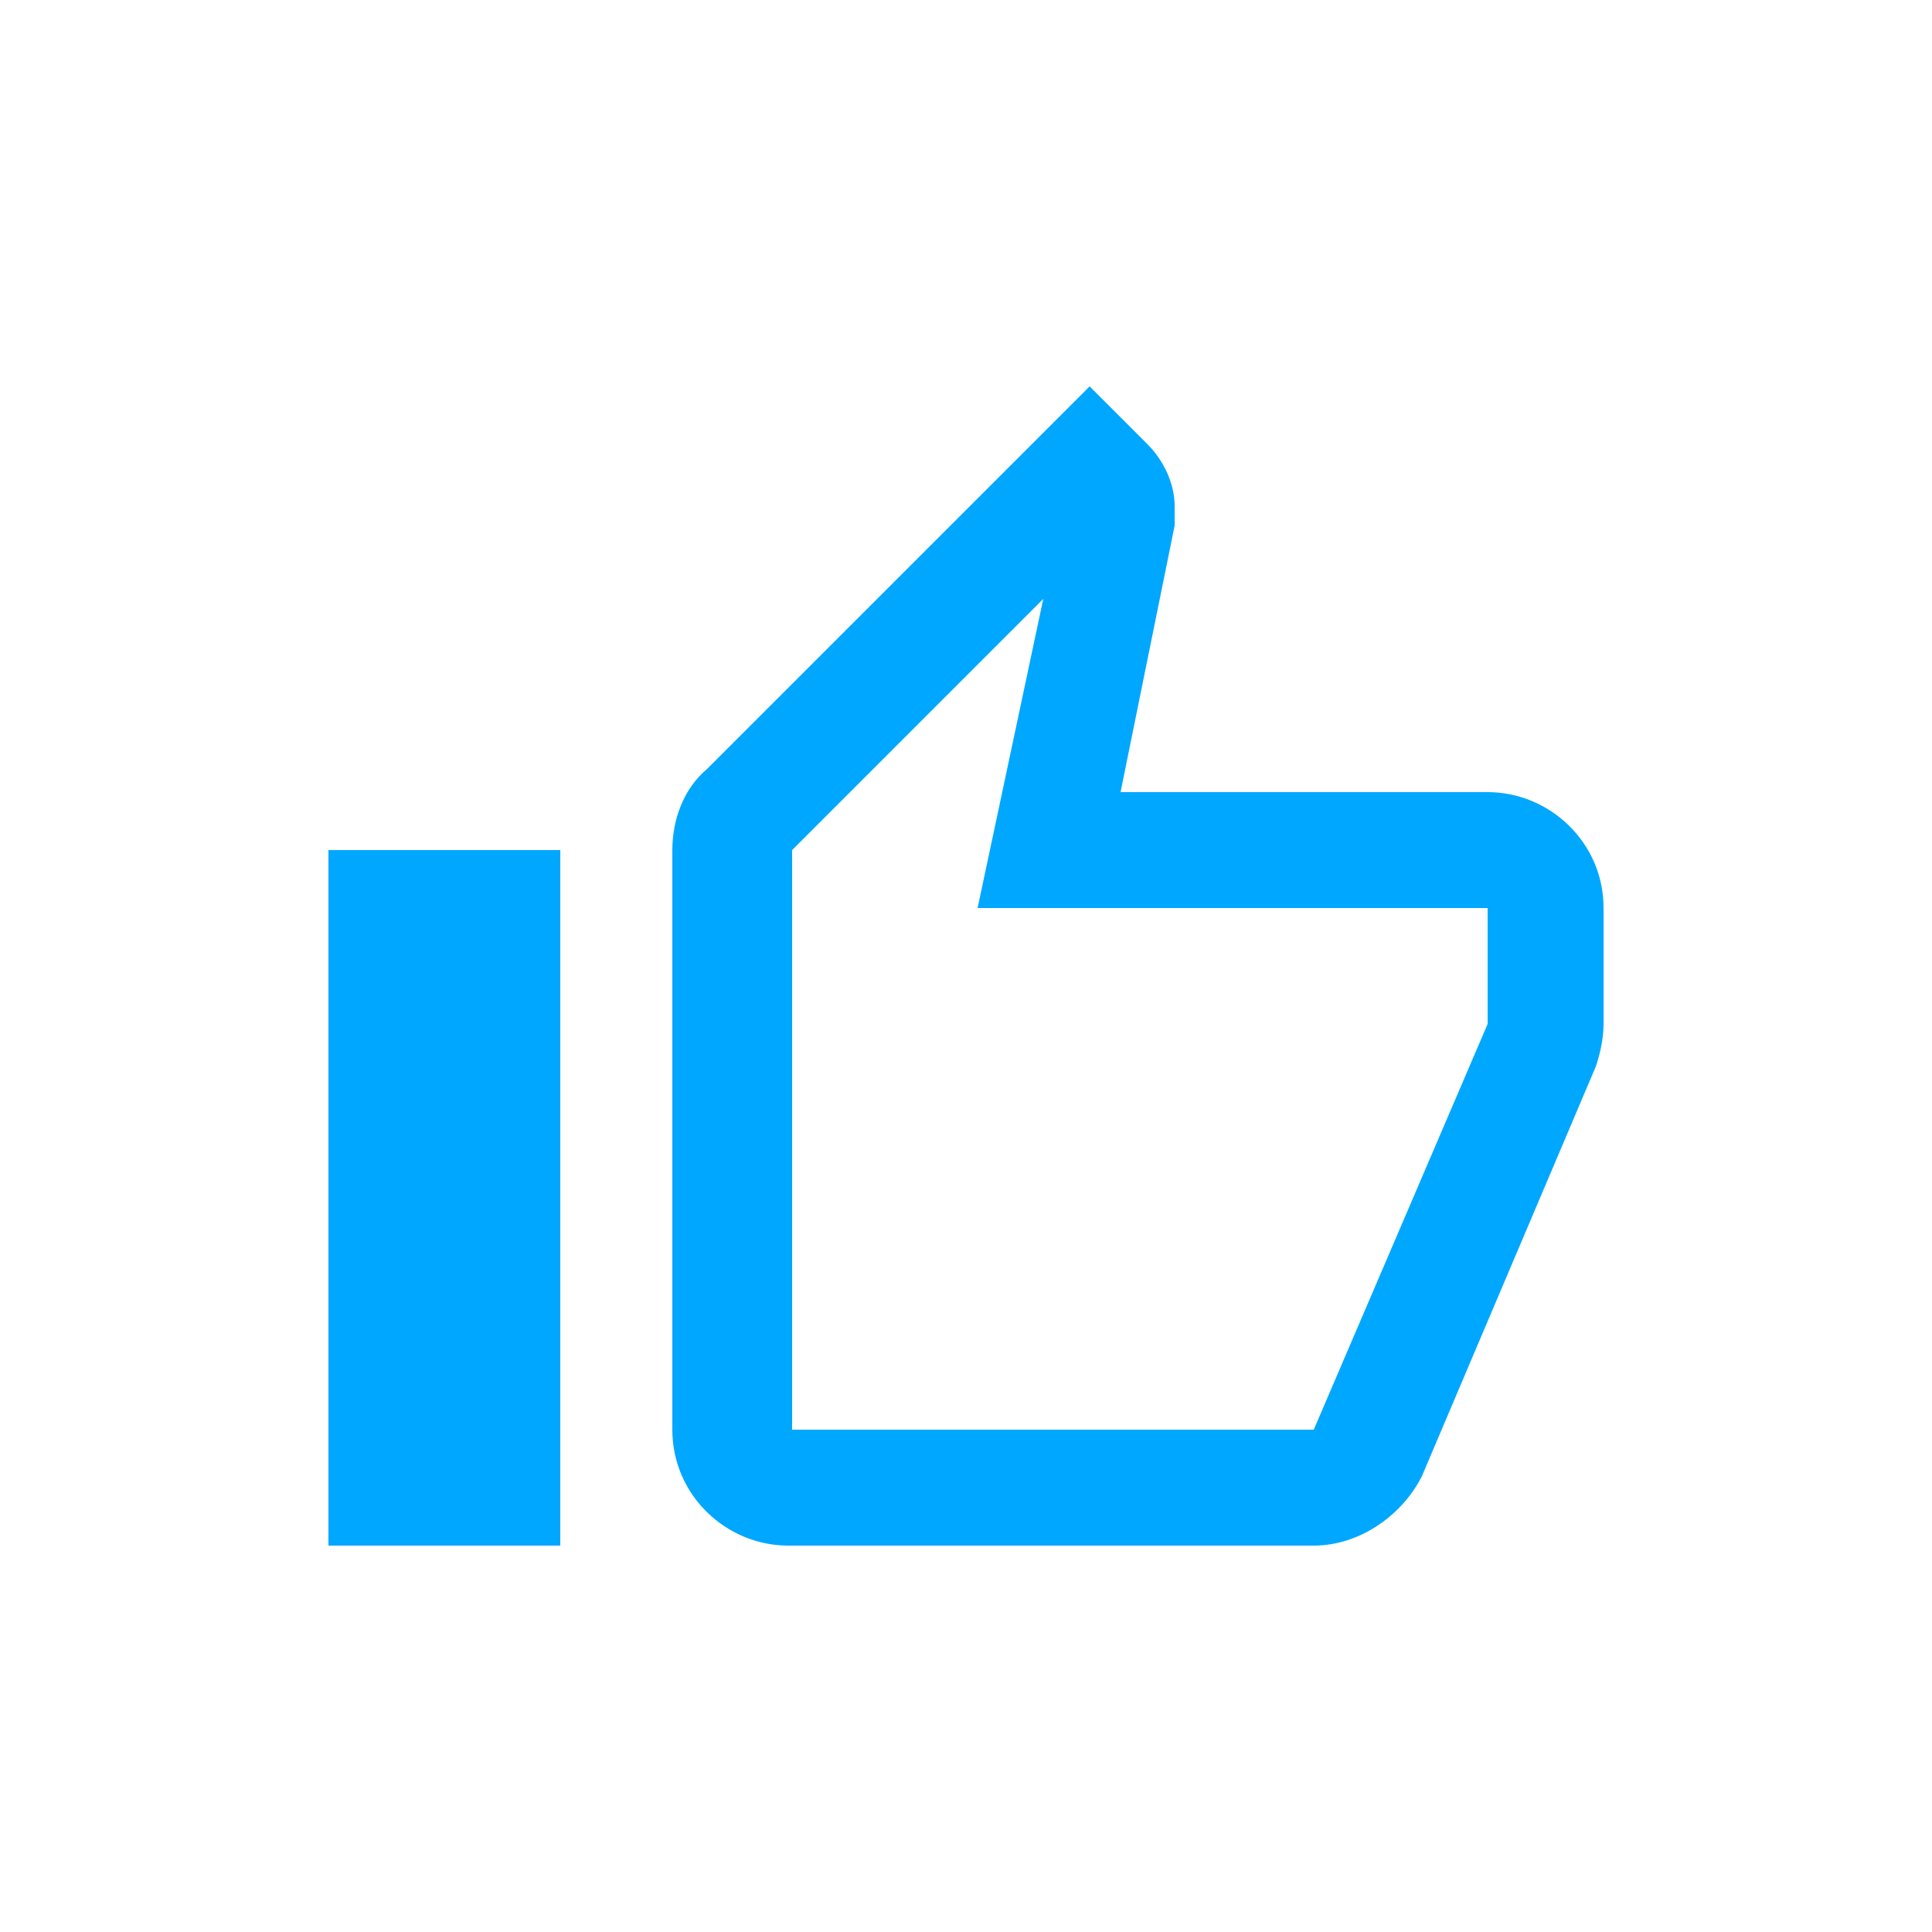 <?xml version="1.0" encoding="utf-8"?>
<!-- Generator: Adobe Illustrator 26.0.3, SVG Export Plug-In . SVG Version: 6.00 Build 0)  -->
<svg version="1.1" id="Ebene_1" xmlns="http://www.w3.org/2000/svg" xmlns:xlink="http://www.w3.org/1999/xlink" x="0px" y="0px"
	 viewBox="0 0 50 50" style="enable-background:new 0 0 50 50;" xml:space="preserve">
<style type="text/css">
	.st0{fill:#00A7FF;}
</style>
<g>
	<path class="st0" d="M8.5,22h6v18h-6V22z M38.5,26.5L34,37H20.5V22l6.5-6.5l-1.7,8h13.2V26.5z M38.5,20.5H29l1.4-6.9l0-0.5
		c0-0.6-0.3-1.2-0.7-1.6L28.2,10l-9.9,9.9c-0.6,0.5-0.9,1.3-0.9,2.1v15c0,1.7,1.4,3,3,3H34c1.2,0,2.3-0.8,2.8-1.8l4.5-10.6
		c0.1-0.3,0.2-0.7,0.2-1.1v-3C41.5,21.8,40.1,20.5,38.5,20.5"/>
</g>
</svg>
